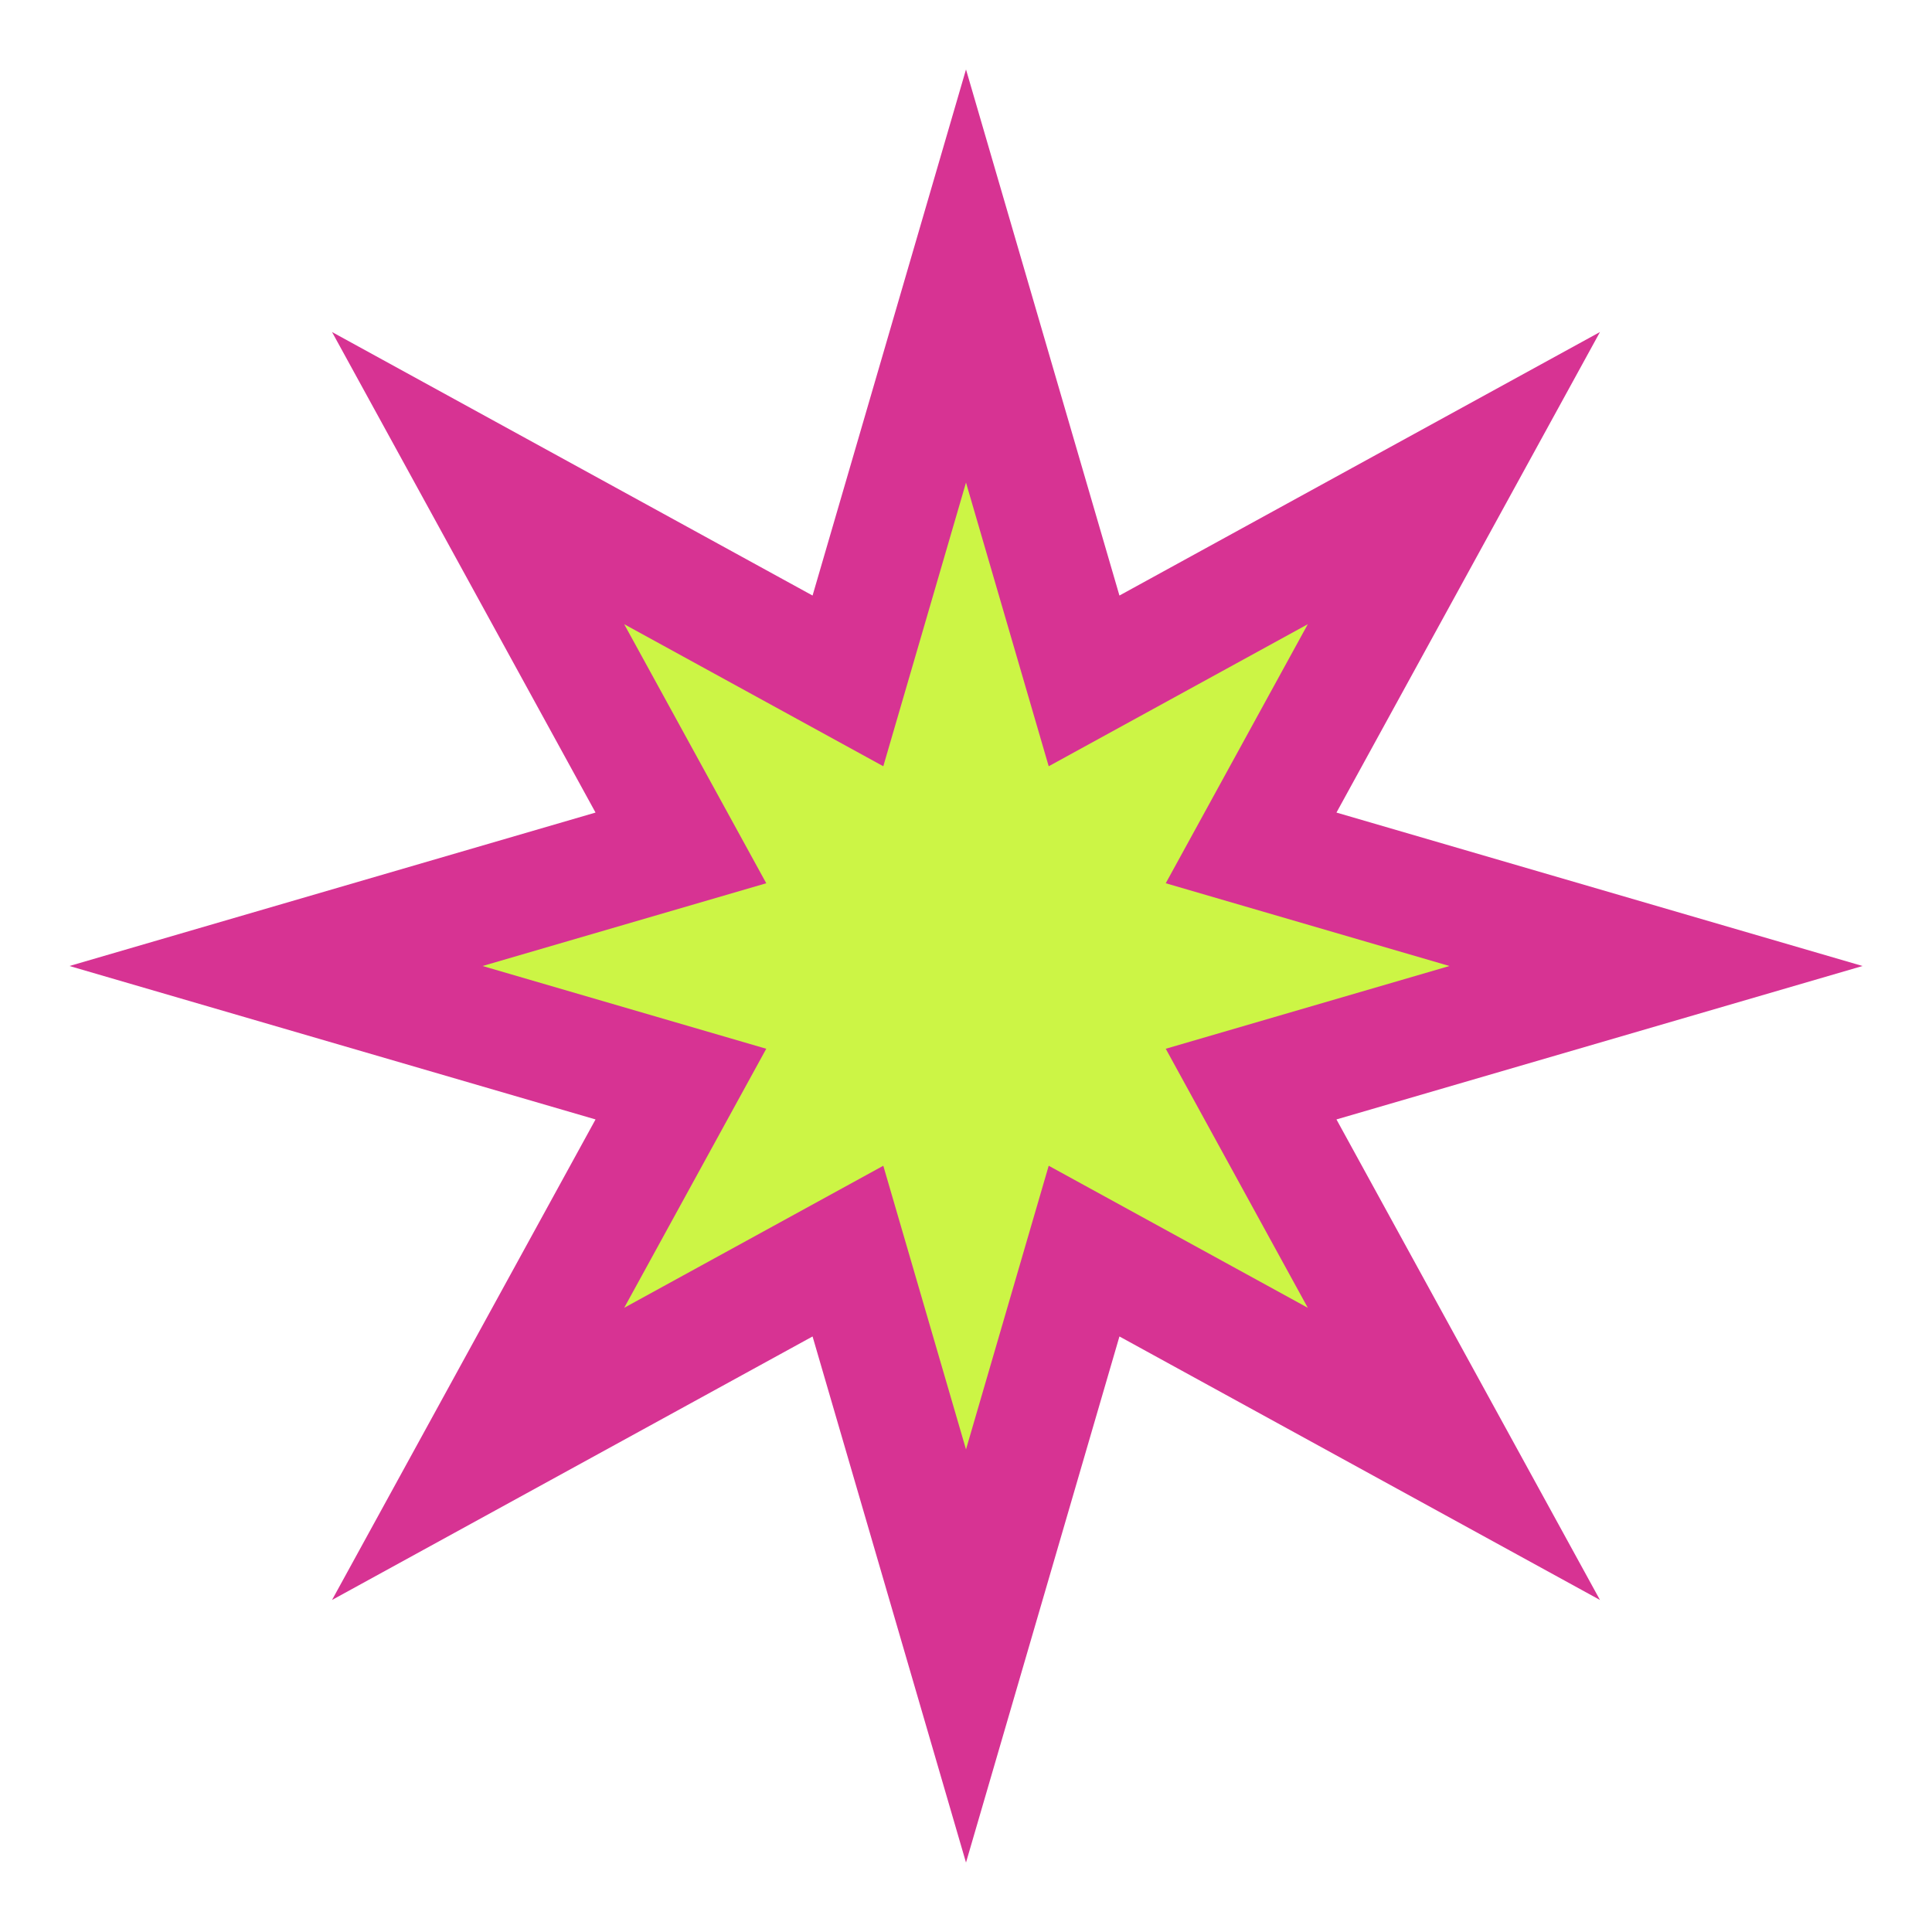 <?xml version="1.0" encoding="UTF-8"?>
<svg id="Layer_5" xmlns="http://www.w3.org/2000/svg" version="1.1" viewBox="0 0 360 360">
  <!-- Generator: Adobe Illustrator 29.5.0, SVG Export Plug-In . SVG Version: 2.1.0 Build 137)  -->
  <defs>
    <style>
      .st0 {
        fill: #d73393;
      }

      .st1 {
        fill: #ccf545;
      }
    </style>
  </defs>
  <path class="st0" d="M249.03,208.59l98.03-28.59-98.03-28.59,49.1-89.54-89.54,49.1-28.59-98.03-28.59,98.03L61.87,61.87l49.1,89.54-98.03,28.59,98.03,28.59-49.1,89.54,89.54-49.1,28.59,98.03,28.59-98.03,89.54,49.1-49.1-89.54Z"/>
  <path class="st1" d="M164.59,217.22l-48.28,26.47,26.47-48.27-52.86-15.42,52.86-15.42-26.47-48.27,48.28,26.47,15.41-52.86,15.41,52.86,48.28-26.47-26.47,48.27,52.86,15.42-52.86,15.42,26.47,48.27-48.28-26.47-15.41,52.86-15.41-52.86Z"/>
</svg>